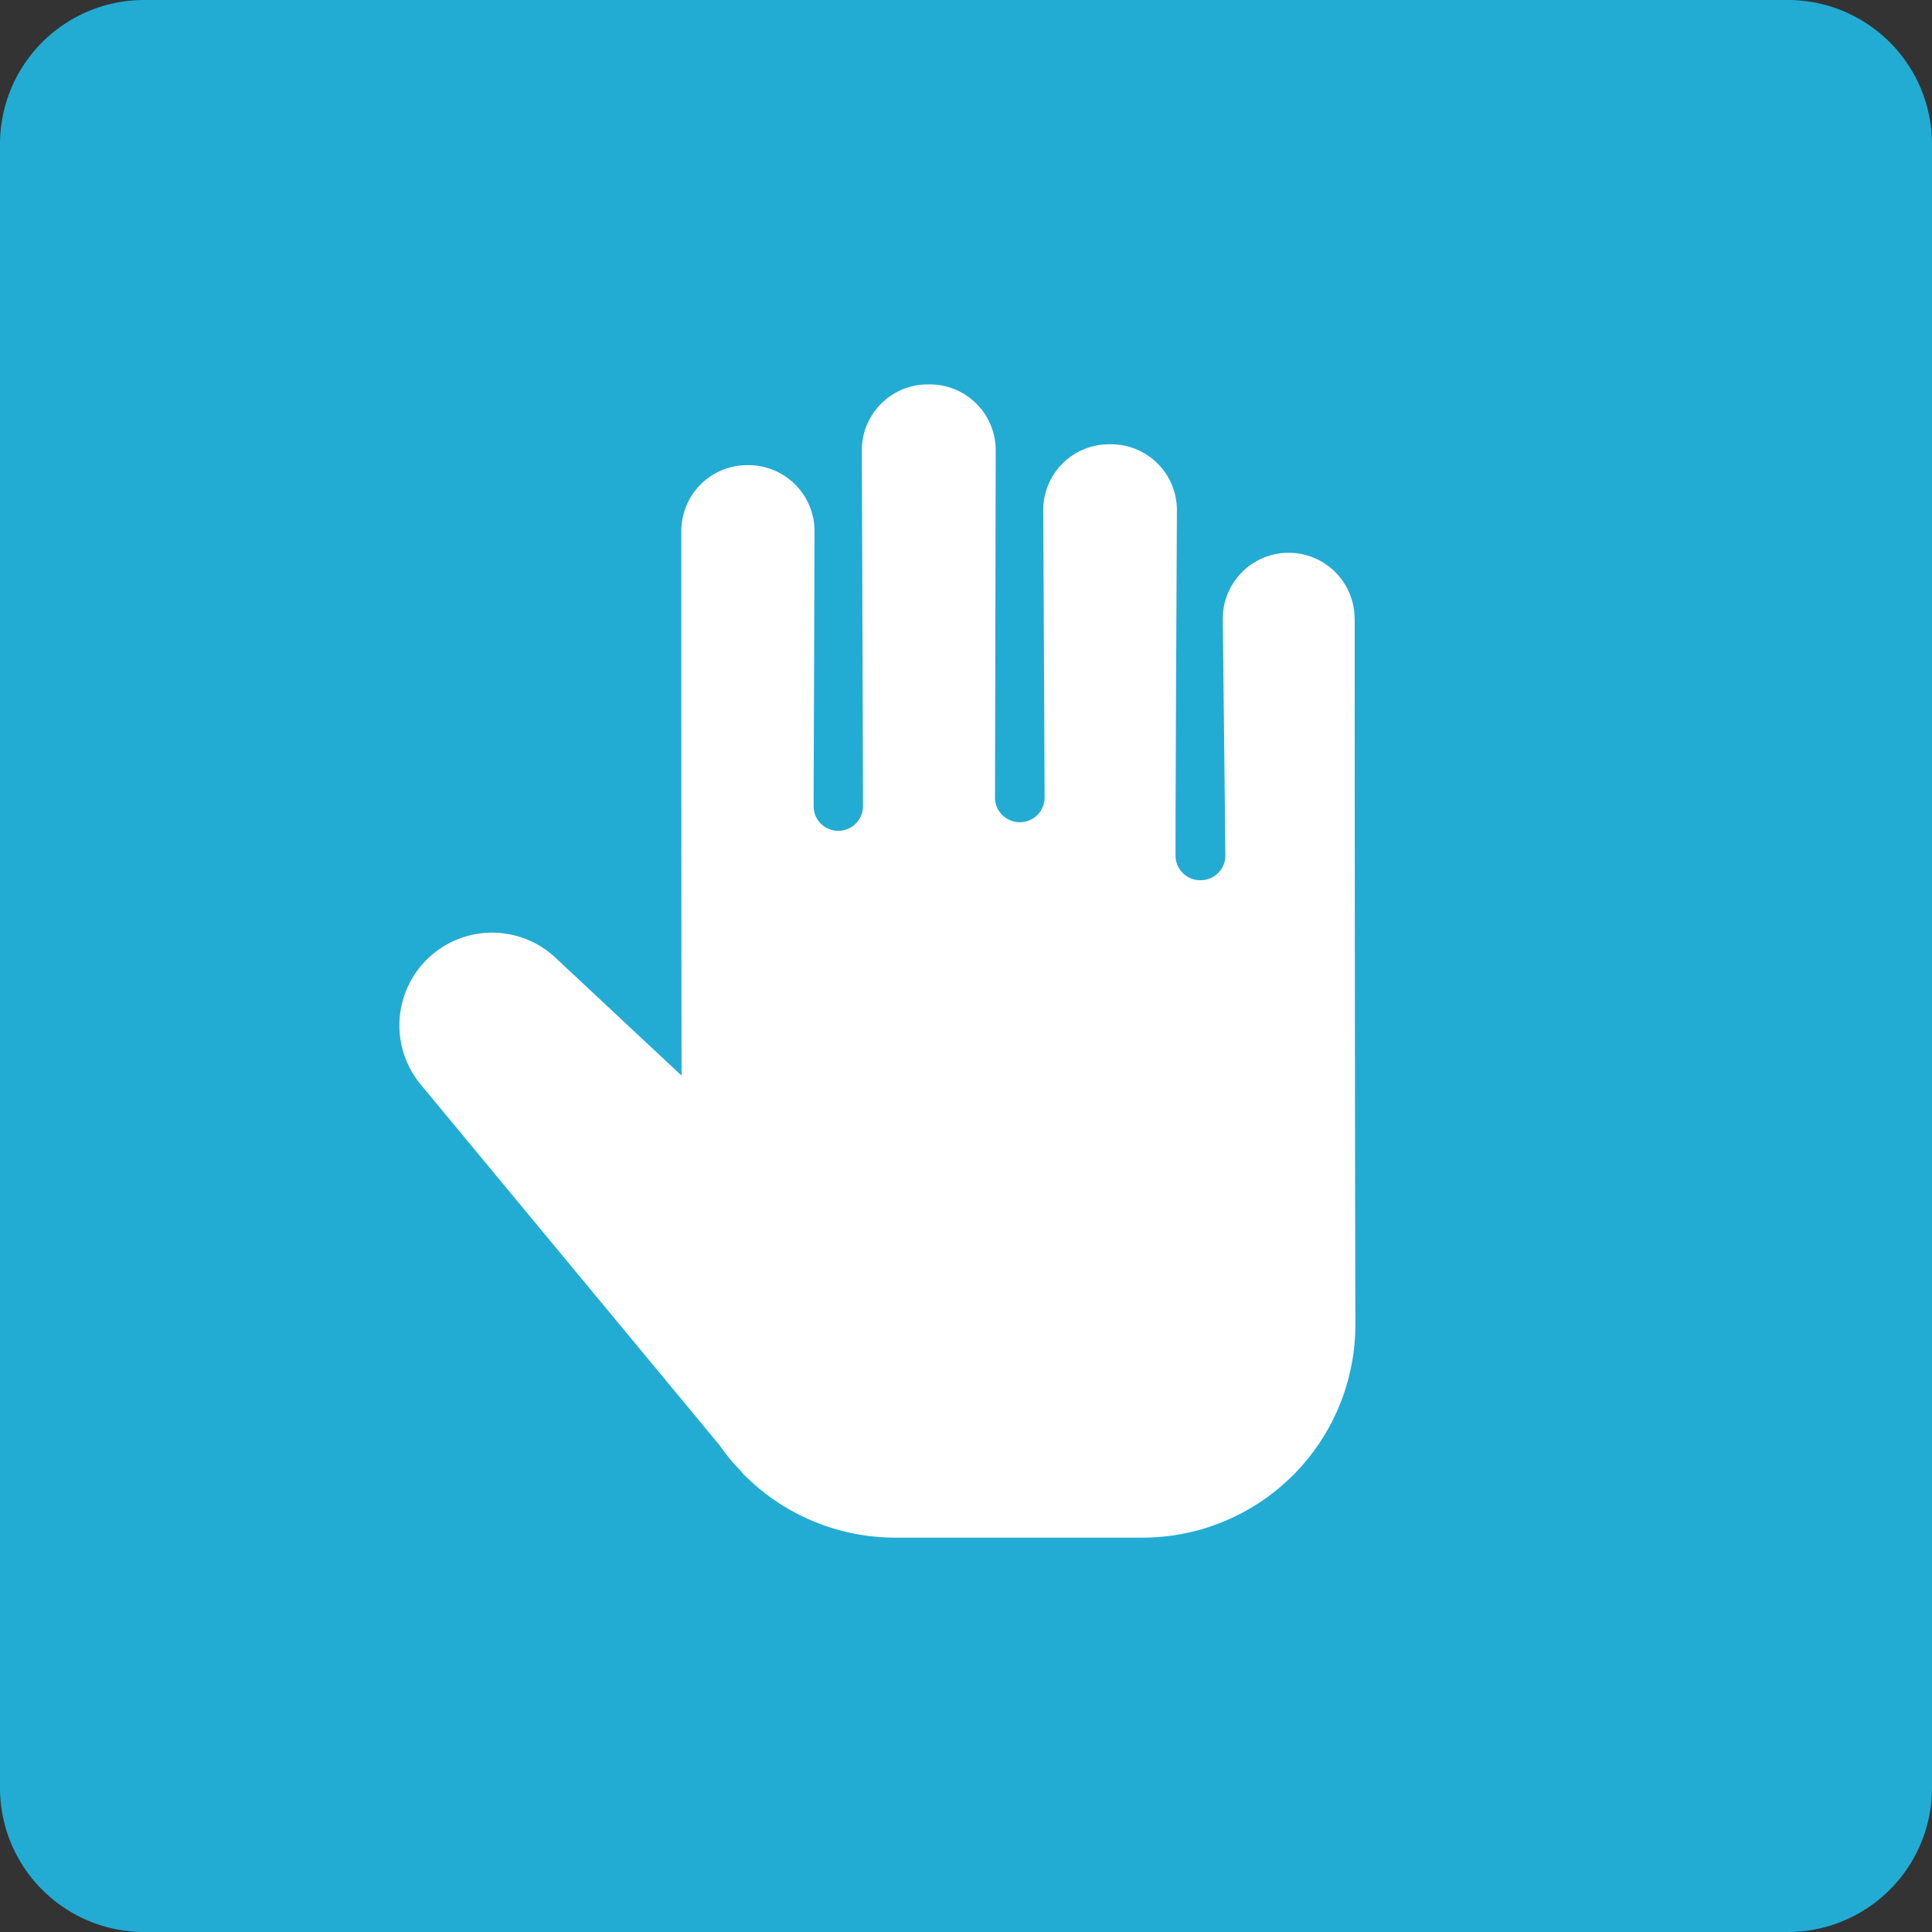 <svg xmlns="http://www.w3.org/2000/svg" xmlns:xlink="http://www.w3.org/1999/xlink" width="67" height="67" viewBox="0 0 67 67">
  <rect x="0" y="0" width="67" height="67" fill="#333333" stroke="none"/>
  <defs>
    <clipPath id="clip-path">
      <rect id="Rectangle_6" data-name="Rectangle 6" width="33.164" height="39.992" fill="#fff"/>
    </clipPath>
  </defs>
  <g id="preventie" transform="translate(-2110 -425)">
    <g id="Group_11355" data-name="Group 11355" transform="translate(1595 -857)">
      <g id="Group_11362" data-name="Group 11362" transform="translate(515 1282)">
        <path id="Rectangle_25" data-name="Rectangle 25" d="M5,0H62a5,5,0,0,1,5,5V62a5,5,0,0,1-5,5H5a5,5,0,0,1-5-5V5A5,5,0,0,1,5,0Z" transform="translate(0)" fill="#22acd4"/>
      </g>
    </g>
    <g id="Group_32" data-name="Group 32" transform="translate(2123.836 438.332)">
      <g id="Group_10" data-name="Group 10" clip-path="url(#clip-path)">
        <path id="Path_22" data-name="Path 22" d="M33.14,8.124a2.285,2.285,0,1,0-4.571,0V8.14c.024,2.229.073,6.388.089,8.189a.855.855,0,0,1-.84.864h-.032a.855.855,0,0,1-.856-.848c0-2.31.032-8.722.048-11.977A2.283,2.283,0,0,0,24.7,2.075h-.073a2.283,2.283,0,0,0-2.285,2.285v.016c.016,2.762.04,7.914.048,9.949a.855.855,0,0,1-.848.856h-.016a.855.855,0,0,1-.856-.848v-.008c.008-3.045.016-8.35.024-12.041A2.282,2.282,0,0,0,18.417,0h-.081a2.283,2.283,0,0,0-2.285,2.285v.008c.016,3.763.032,9.2.04,12.332a.856.856,0,0,1-1.712,0c.008-2.35.024-6.574.032-9.53A2.289,2.289,0,0,0,12.134,2.8h-.057A2.283,2.283,0,0,0,9.792,5.088c0,4.191,0,13.64.008,18.881l-4.385-4.1A3.215,3.215,0,0,0,.739,24.26L11.117,36.786a7.394,7.394,0,0,0,.751.913l.1.121h.008a7.4,7.4,0,0,0,5.233,2.172h8.569a7.386,7.386,0,0,0,7.389-7.381c-.016-6.428-.024-19.164-.024-24.486" transform="translate(0)" fill="#fff"/>
      </g>
    </g>
  </g>
</svg>
